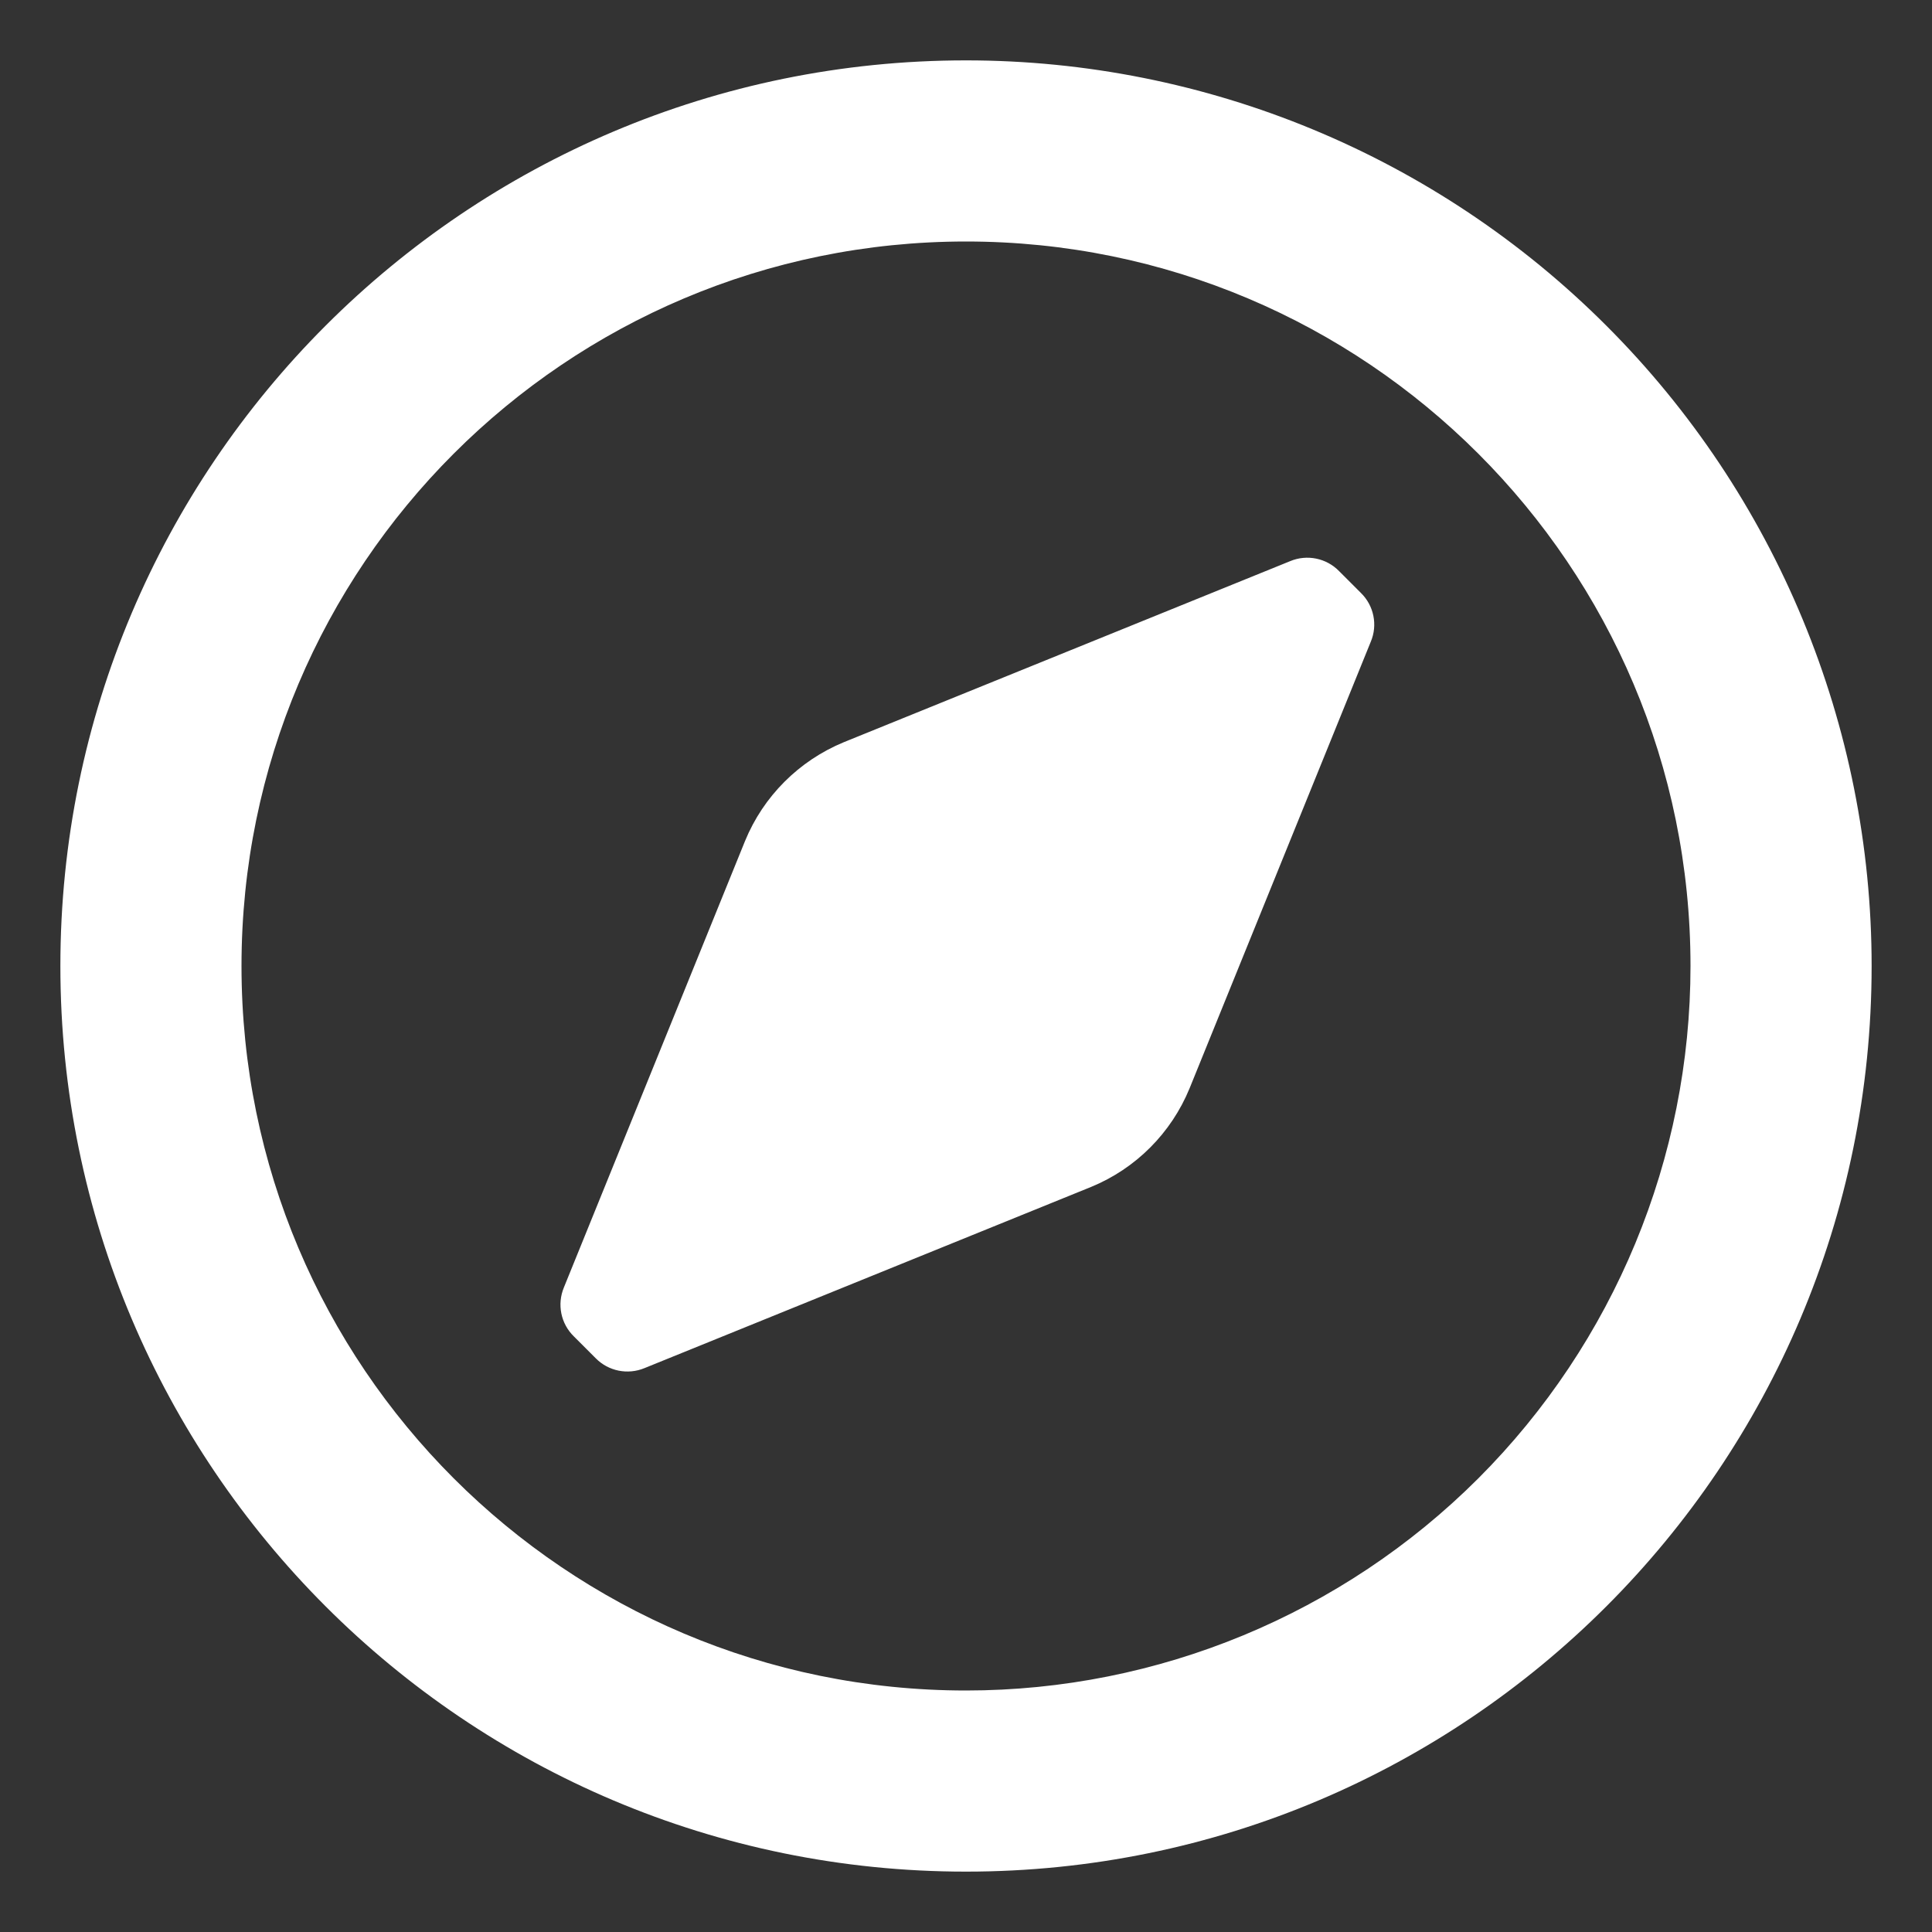 <svg width="16" height="16" viewBox="0 0 16 16" fill="none" xmlns="http://www.w3.org/2000/svg">
<rect x="0" y="0" width="16" height="16" fill="#333333" stroke="none"/>
<path fill-rule="evenodd" clip-rule="evenodd" d="M8 0.5C3.858 0.5 0.5 3.858 0.5 8C0.5 12.142 3.858 15.5 8 15.5C12.142 15.5 15.5 12.142 15.5 8C15.5 6.011 14.71 4.103 13.303 2.697C11.897 1.29 9.989 0.5 8 0.5ZM8 14C4.686 14 2 11.314 2 8C2 4.686 4.686 2 8 2C11.314 2 14 4.686 14 8C14 9.591 13.368 11.117 12.243 12.243C11.117 13.368 9.591 14 8 14ZM10.685 4.647C10.824 4.589 10.985 4.622 11.09 4.73L11.27 4.91C11.378 5.015 11.411 5.176 11.352 5.315L9.852 9.012C9.7 9.383 9.406 9.678 9.035 9.83L5.338 11.33C5.198 11.388 5.038 11.355 4.933 11.248L4.753 11.068C4.644 10.962 4.612 10.802 4.67 10.662L6.17 6.965C6.322 6.594 6.617 6.3 6.987 6.147L10.685 4.647Z" fill="white"/>
</svg>
